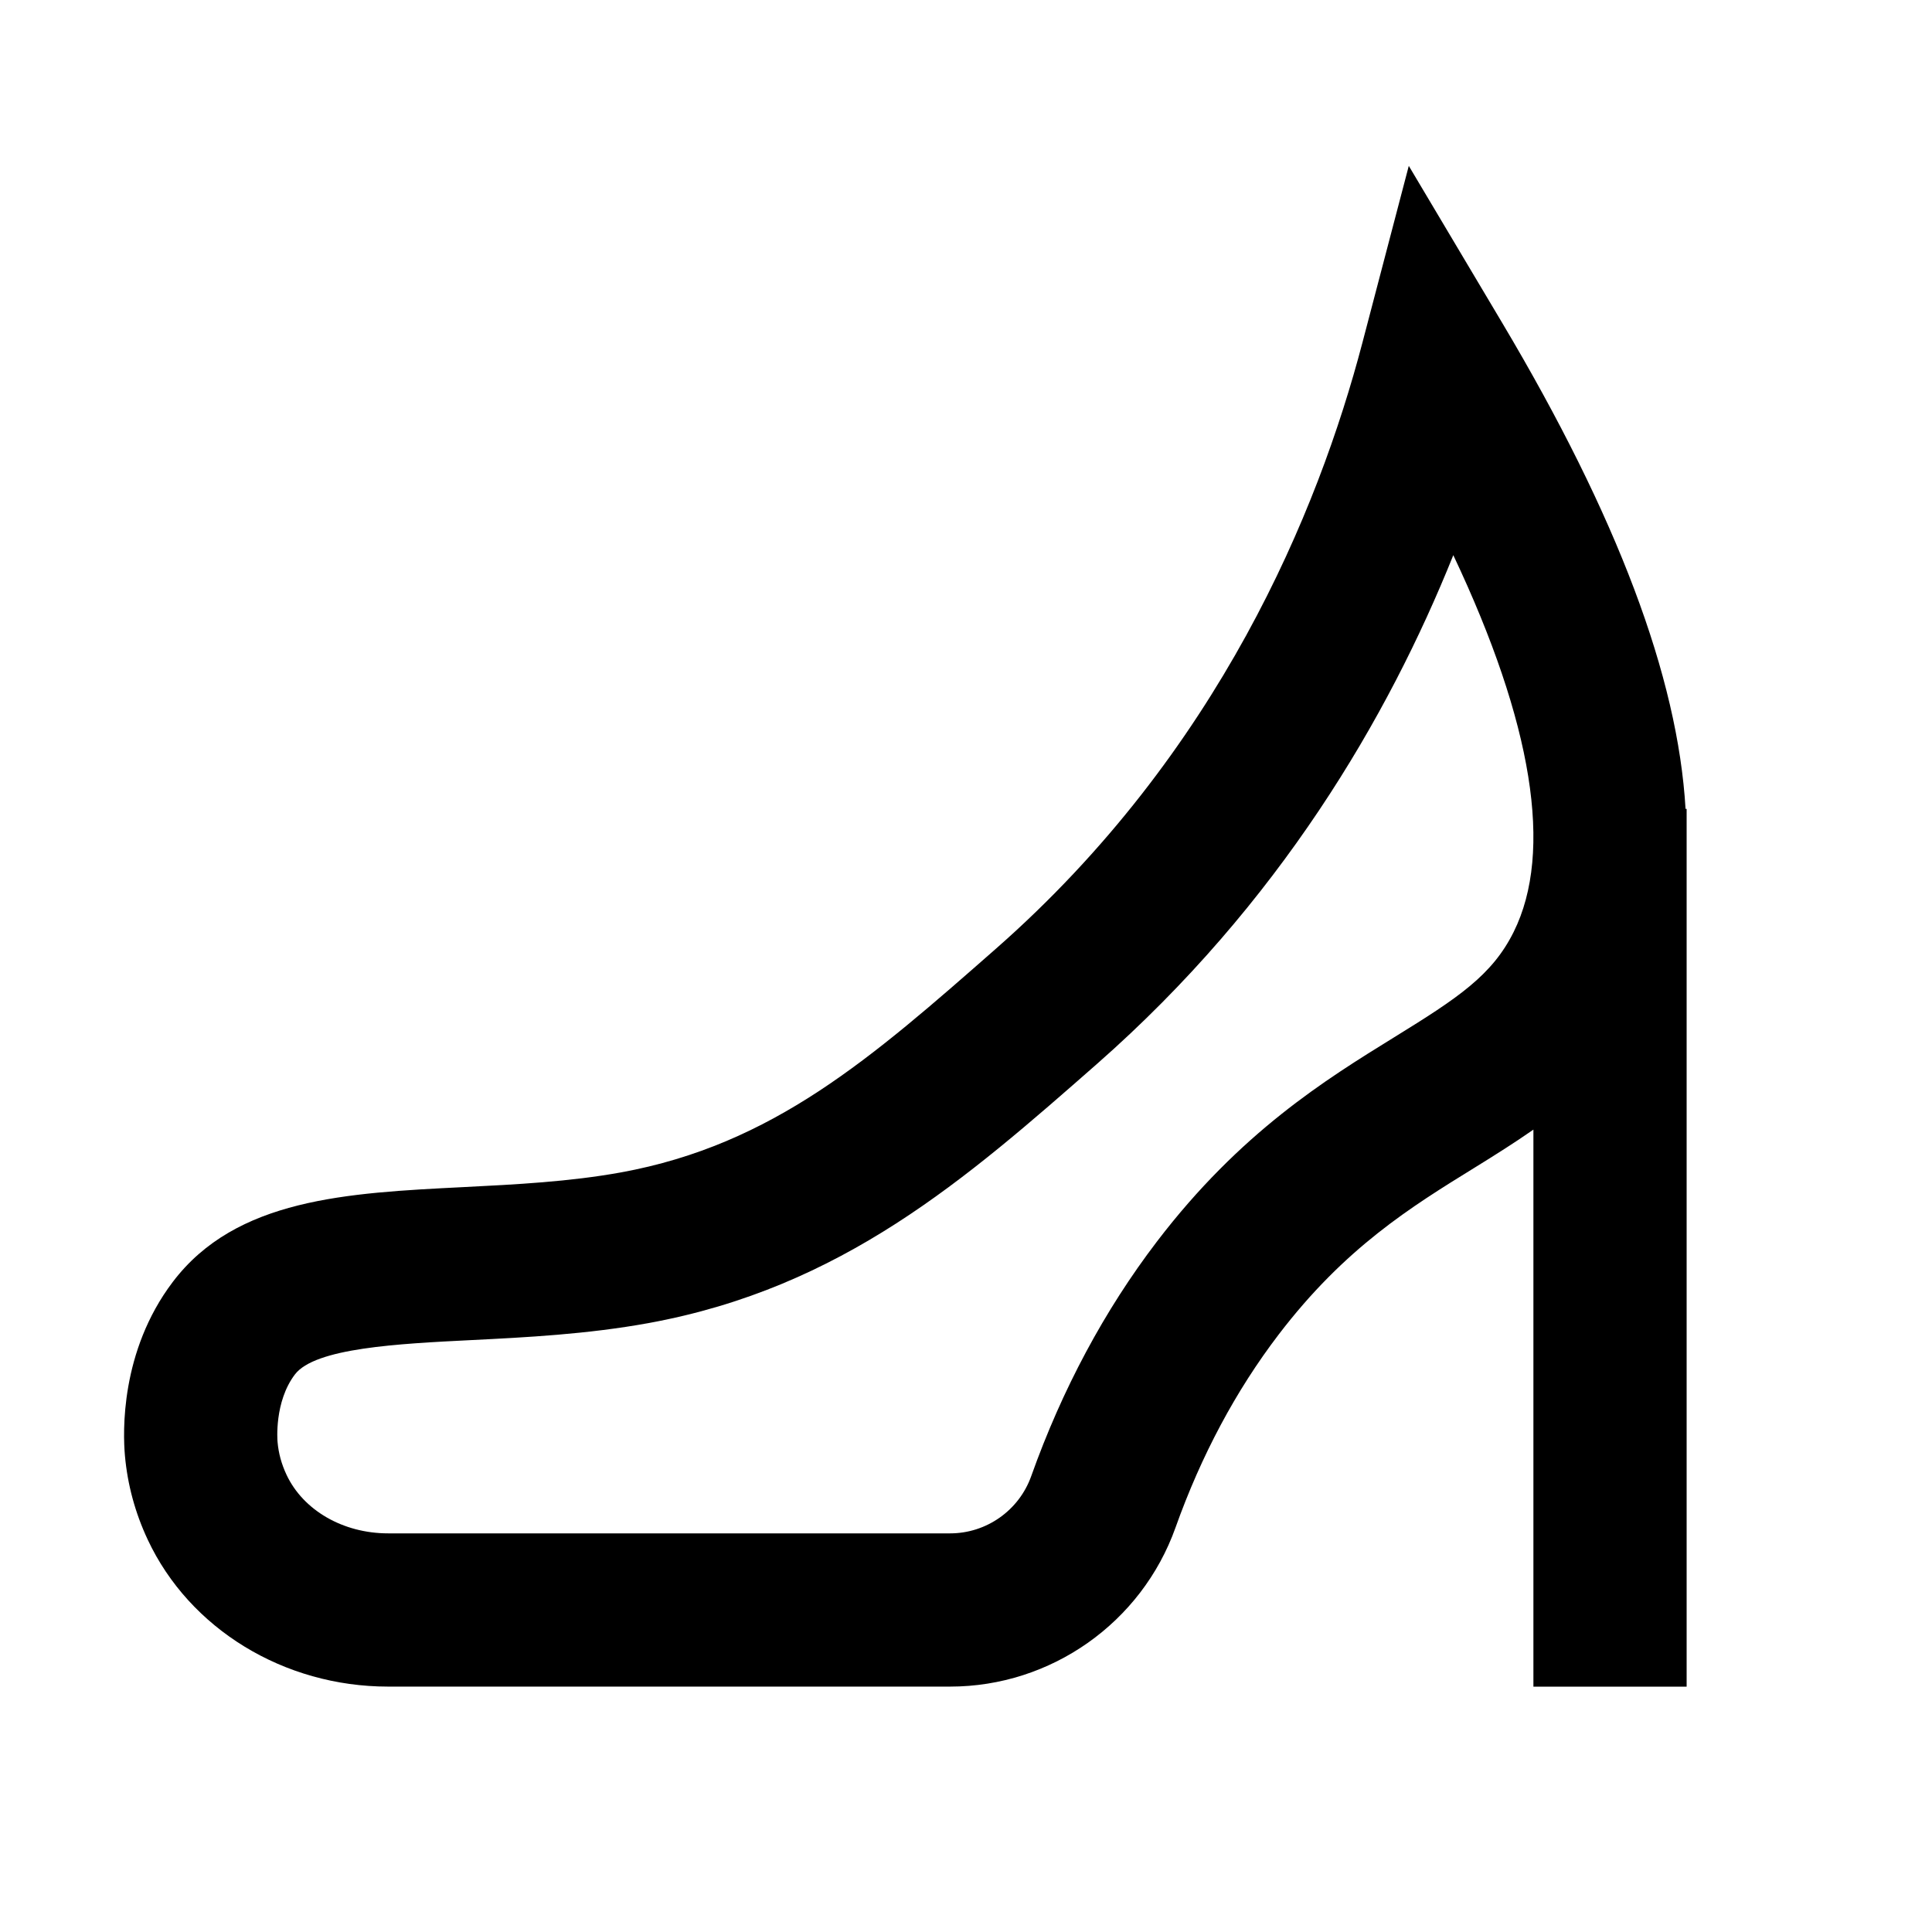 <?xml version="1.0" encoding="utf-8"?>

<svg width="800px" height="800px" viewBox="0 0 48 48" xmlns="http://www.w3.org/2000/svg" >
<path d="M0 0h48v48H0z" fill="none"/>
<g id="Shopicon">
	<path d="M3.67,38.252c1.039,2.218,3.383,3.651,5.972,3.651h13.963c2.508,0,4.758-1.588,5.6-3.95c0.638-1.791,1.5-3.405,2.564-4.798
		c1.646-2.156,3.285-3.168,4.871-4.147c0.487-0.301,0.978-0.609,1.457-0.943v13.839h3.807V20.782c0-0.038,0-0.075,0-0.113v-0.573
		h-0.027c-0.191-3.277-1.697-7.269-4.552-12.069l-2.324-3.906l-1.153,4.396c-1.097,4.181-3.566,10.187-9.105,15.054
		c-3.096,2.72-5.541,4.869-9.315,5.557c-1.278,0.232-2.615,0.3-3.908,0.365c-2.908,0.146-5.656,0.283-7.228,2.357
		c-1.308,1.727-1.239,3.743-1.188,4.317C3.168,36.885,3.358,37.586,3.67,38.252z M7.326,34.149c0.5-0.66,2.564-0.764,4.385-0.855
		c1.349-0.067,2.878-0.145,4.4-0.422c4.811-0.877,7.888-3.58,11.146-6.442c4.524-3.976,7.231-8.604,8.85-12.637
		c1.971,4.167,2.492,7.363,1.5,9.36c-0.537,1.081-1.386,1.641-2.966,2.616c-1.703,1.052-3.823,2.36-5.896,5.075
		c-1.303,1.707-2.354,3.668-3.125,5.831c-0.303,0.85-1.112,1.421-2.014,1.421H9.642c-1.119,0-2.11-0.573-2.525-1.459
		c-0.124-0.266-0.196-0.529-0.221-0.809C6.892,35.789,6.812,34.828,7.326,34.149z"/>
</g>
</svg>